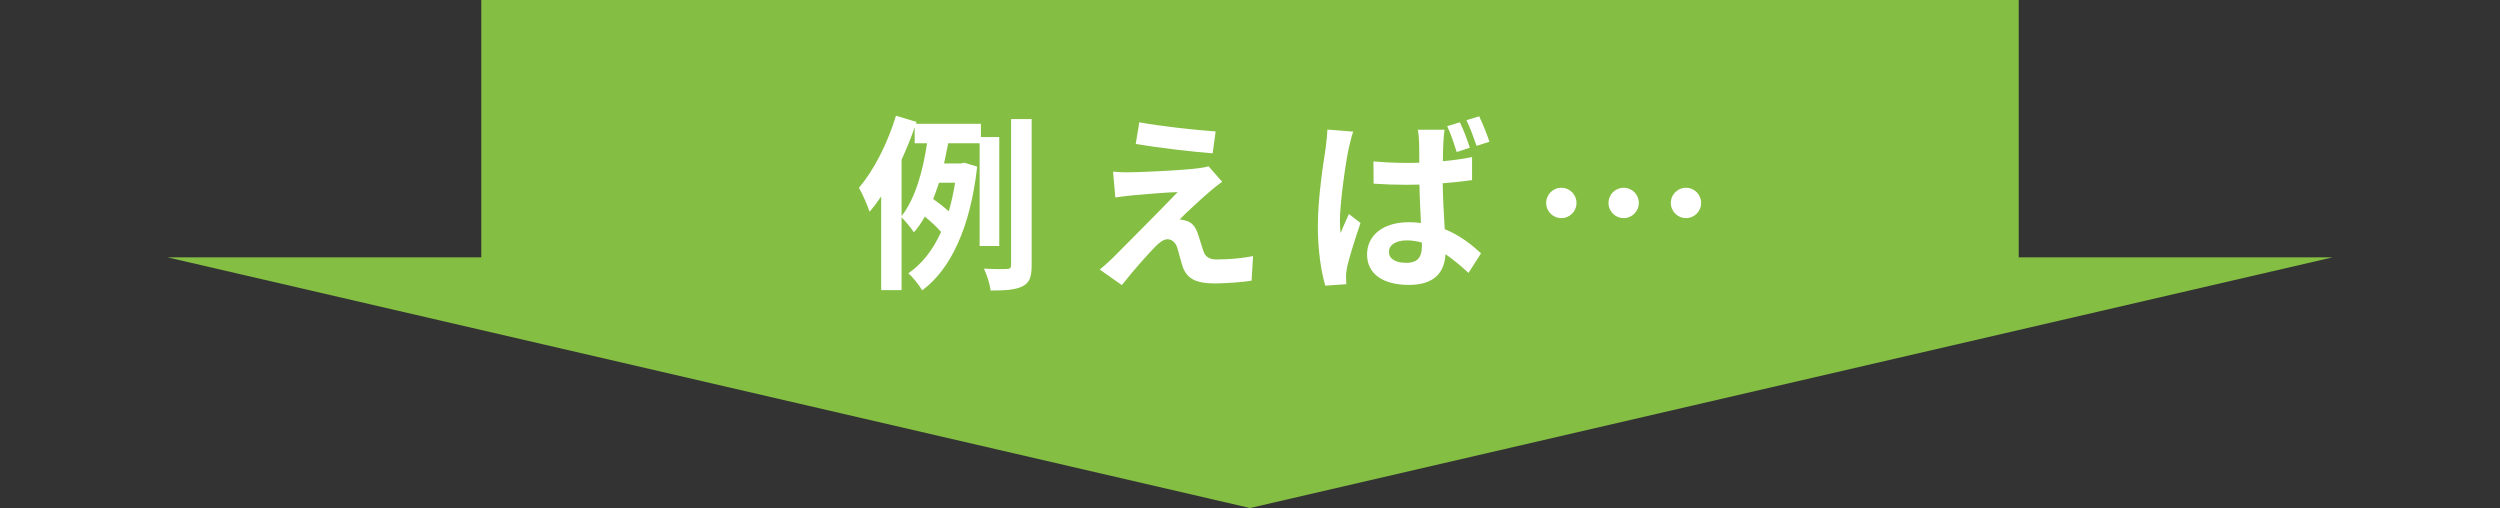 <svg width="374" height="76" viewBox="0 0 374 76" fill="none" xmlns="http://www.w3.org/2000/svg">
<rect x="0" y="0" width="374" height="76" fill="#333333" stroke="none"/>
<path d="M187 76L348.947 38.5H25.053L187 76Z" fill="#84BE42"/>
<rect x="72" width="230" height="40" fill="#84BE42"/>
<path d="M134.876 23.892V32.32C137.004 29.632 138.124 25.264 138.684 21.428H136.836V19.048C136.276 20.672 135.604 22.296 134.876 23.892ZM142.884 27.336H140.476C140.196 28.176 139.916 28.988 139.608 29.772C140.392 30.332 141.288 31.004 141.932 31.62C142.324 30.304 142.632 28.876 142.884 27.336ZM149.492 36.8H146.552V21.428H141.848C141.652 22.408 141.456 23.444 141.232 24.452H143.724L144.256 24.34L146.188 24.928C145.18 33.972 142.24 40.3 137.956 43.436C137.536 42.68 136.5 41.392 135.884 40.888C137.928 39.488 139.552 37.416 140.784 34.7C140.196 34 139.216 33.104 138.348 32.404C137.872 33.272 137.34 34.056 136.724 34.756C136.304 34.112 135.464 33.104 134.876 32.516V43.408H131.824V29.38C131.264 30.22 130.676 31.004 130.088 31.676C129.836 30.892 129.024 28.96 128.492 28.092C130.732 25.488 132.804 21.4 134.036 17.312L137.116 18.236L137.032 18.516H146.748V20.504H149.492V36.8ZM151.256 17.816H154.336V39.656C154.336 41.42 154.028 42.288 152.992 42.82C151.984 43.352 150.416 43.464 148.204 43.464C148.092 42.568 147.644 41.112 147.196 40.188C148.708 40.272 150.136 40.272 150.64 40.244C151.088 40.216 151.256 40.104 151.256 39.628V17.816ZM170.436 18.292C173.572 18.88 178.948 19.468 181.86 19.664L181.412 22.94C178.472 22.716 173.236 22.1 169.904 21.54L170.436 18.292ZM182.84 27.196C182.112 27.7 181.524 28.204 181.02 28.624C179.732 29.716 177.128 32.124 176.456 32.852C176.708 32.824 177.212 32.936 177.52 33.048C178.332 33.3 178.836 33.916 179.2 34.952C179.452 35.708 179.76 36.772 180.012 37.5C180.264 38.368 180.88 38.816 181.972 38.816C184.128 38.816 186.06 38.592 187.46 38.312L187.236 41.98C186.088 42.204 183.204 42.4 181.748 42.4C179.088 42.4 177.66 41.812 176.96 39.992C176.68 39.152 176.344 37.836 176.148 37.136C175.84 36.156 175.224 35.792 174.664 35.792C174.076 35.792 173.488 36.24 172.816 36.912C171.864 37.892 169.764 40.188 167.832 42.652L164.528 40.328C165.032 39.908 165.704 39.32 166.46 38.592C167.888 37.136 173.628 31.424 176.176 28.736C174.216 28.792 170.856 29.1 169.26 29.24C168.28 29.324 167.44 29.464 166.852 29.548L166.516 25.684C167.16 25.74 168.168 25.796 169.204 25.768C170.52 25.768 176.876 25.488 179.2 25.18C179.732 25.124 180.488 24.984 180.796 24.872L182.84 27.196ZM207.788 37.668C207.788 38.816 208.908 39.32 210.392 39.32C212.128 39.32 212.716 38.424 212.716 36.772C212.716 36.632 212.716 36.464 212.716 36.296C211.96 36.072 211.232 35.96 210.448 35.96C208.88 35.96 207.788 36.604 207.788 37.668ZM216.104 19.412C216.02 19.944 215.964 20.616 215.936 21.204C215.908 21.82 215.852 22.884 215.852 24.116C217.364 23.976 218.848 23.78 220.22 23.5V26.944C218.848 27.14 217.364 27.308 215.824 27.42C215.88 30.136 216.02 32.376 216.132 34.28C218.484 35.232 220.248 36.688 221.564 37.892L219.688 40.832C218.512 39.74 217.364 38.788 216.244 38.032C216.104 40.72 214.592 42.624 210.784 42.624C206.92 42.624 204.512 41 204.512 38.06C204.512 35.204 206.92 33.244 210.728 33.244C211.372 33.244 211.988 33.272 212.576 33.356C212.492 31.648 212.38 29.604 212.352 27.616C211.68 27.616 211.008 27.644 210.364 27.644C208.74 27.644 207.116 27.588 205.492 27.476L205.464 24.144C207.06 24.284 208.684 24.368 210.364 24.368C211.008 24.368 211.68 24.368 212.324 24.34C212.324 22.968 212.324 21.848 212.296 21.26C212.296 20.812 212.212 19.944 212.1 19.412H216.104ZM202.44 19.692C202.216 20.28 201.88 21.708 201.768 22.212C201.348 24.088 200.452 30.248 200.452 33.048C200.452 33.58 200.48 34.308 200.564 34.868C200.928 33.888 201.404 32.936 201.796 32.012L203.532 33.356C202.748 35.68 201.824 38.508 201.516 40.048C201.432 40.44 201.348 41.056 201.376 41.336C201.376 41.644 201.376 42.12 201.404 42.512L198.268 42.736C197.68 40.804 197.148 37.584 197.148 33.804C197.148 29.576 197.988 24.284 198.324 22.128C198.408 21.344 198.548 20.28 198.576 19.384L202.44 19.692ZM218.4 18.292C218.932 19.384 219.548 21.008 219.884 22.1L217.924 22.744C217.532 21.54 217.056 20 216.496 18.88L218.4 18.292ZM221.284 17.396C221.816 18.488 222.46 20.14 222.824 21.204L220.892 21.82C220.472 20.616 219.94 19.104 219.38 17.984L221.284 17.396ZM233.576 28.092C234.836 28.092 235.844 29.1 235.844 30.36C235.844 31.62 234.836 32.628 233.576 32.628C232.316 32.628 231.308 31.62 231.308 30.36C231.308 29.1 232.316 28.092 233.576 28.092ZM242.9 28.092C244.16 28.092 245.168 29.1 245.168 30.36C245.168 31.62 244.16 32.628 242.9 32.628C241.64 32.628 240.632 31.62 240.632 30.36C240.632 29.1 241.64 28.092 242.9 28.092ZM252.224 28.092C253.484 28.092 254.492 29.1 254.492 30.36C254.492 31.62 253.484 32.628 252.224 32.628C250.964 32.628 249.956 31.62 249.956 30.36C249.956 29.1 250.964 28.092 252.224 28.092Z" fill="white"/>
</svg>
